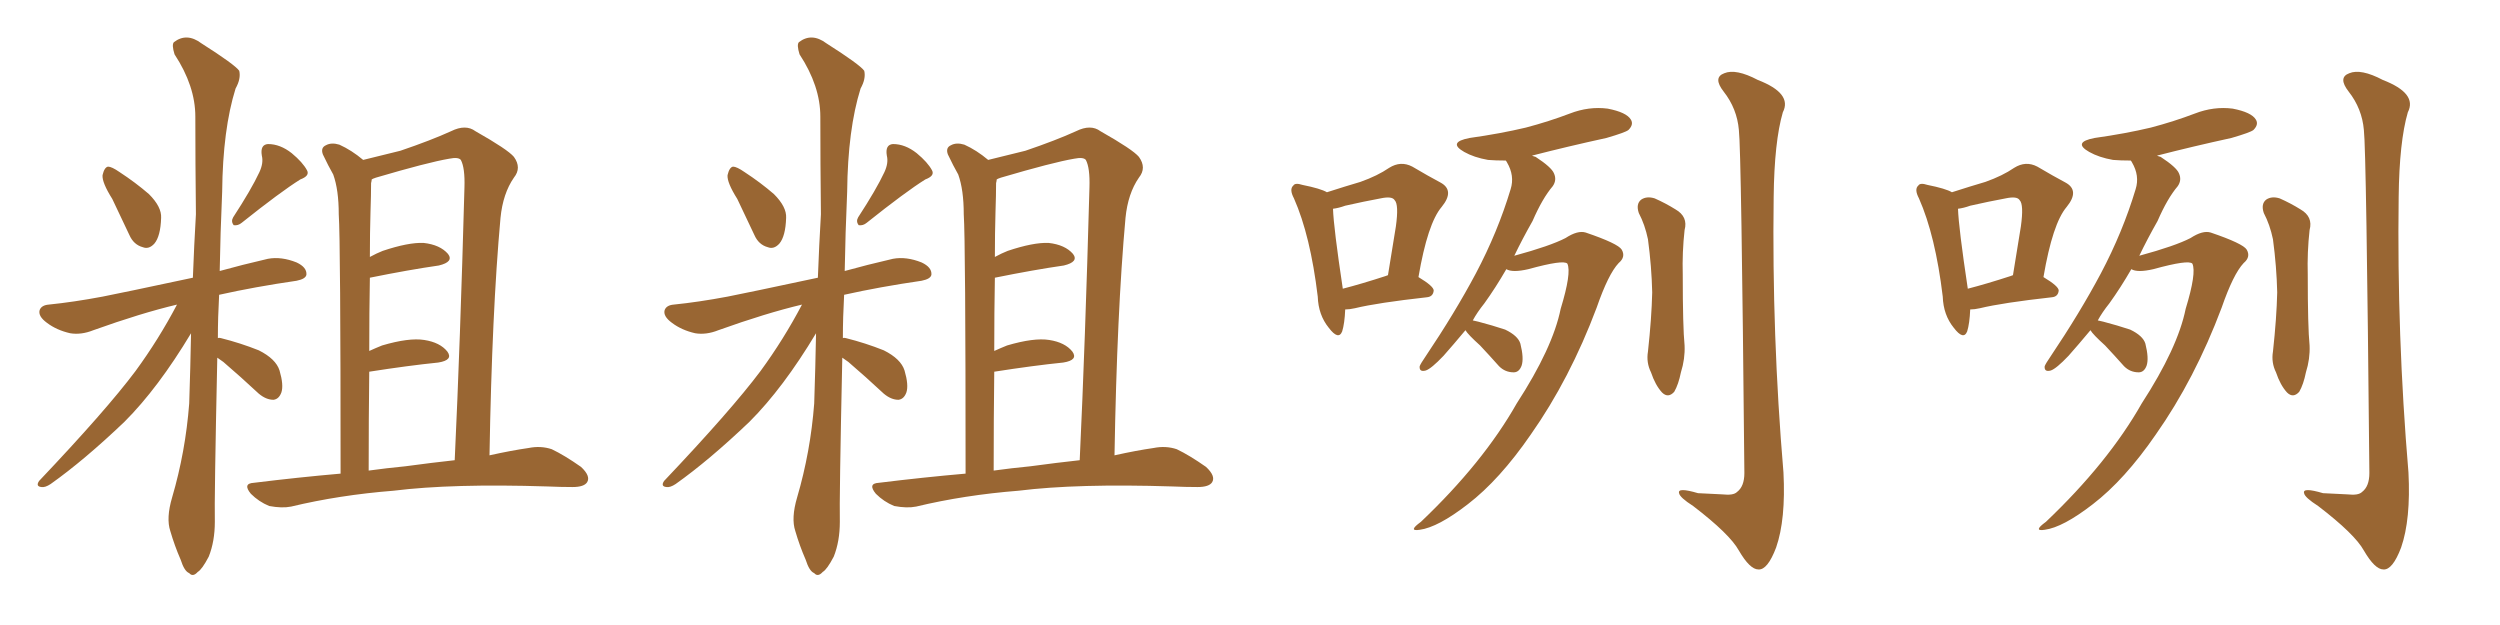 <svg xmlns="http://www.w3.org/2000/svg" xmlns:xlink="http://www.w3.org/1999/xlink" width="600" height="150"><path fill="#996633" padding="10" d="M26.95 47.75L26.95 47.75Q24.46 43.80 24.61 42.04L24.61 42.04Q25.05 40.14 25.93 39.99L25.93 39.99Q26.81 39.99 28.71 41.31L28.71 41.31Q32.52 43.80 35.74 46.58L35.74 46.58Q38.82 49.66 38.67 52.29L38.67 52.29Q38.53 56.69 37.06 58.45L37.06 58.45Q35.74 59.91 34.28 59.33L34.28 59.33Q32.08 58.74 31.05 56.40L31.05 56.40Q28.86 51.71 26.95 47.75ZM62.26 41.31L62.26 41.31Q63.28 39.11 62.84 37.35L62.84 37.35Q62.40 34.72 64.31 34.57L64.31 34.57Q67.24 34.57 70.02 36.77L70.02 36.77Q72.66 38.96 73.68 40.87L73.68 40.87Q74.41 42.19 72.07 43.07L72.07 43.07Q67.38 46.00 58.01 53.47L58.01 53.47Q57.13 54.20 56.10 54.05L56.10 54.05Q55.37 53.17 55.96 52.15L55.96 52.15Q60.35 45.41 62.26 41.31ZM52.15 85.84L52.15 85.84Q51.42 119.97 51.56 125.24L51.56 125.24Q51.56 129.93 50.10 133.59L50.10 133.59Q48.49 136.67 47.46 137.26L47.46 137.26Q46.29 138.57 45.41 137.55L45.41 137.55Q44.24 137.11 43.36 134.33L43.36 134.33Q41.89 130.96 40.87 127.44L40.87 127.44Q39.84 124.37 41.31 119.38L41.31 119.38Q44.53 108.40 45.41 96.83L45.41 96.83Q45.70 88.04 45.85 79.98L45.85 79.98Q37.94 93.16 29.88 101.22L29.88 101.22Q20.21 110.45 12.16 116.16L12.16 116.16Q10.84 117.04 9.96 116.89L9.96 116.89Q8.50 116.75 9.38 115.43L9.38 115.43Q25.49 98.44 32.52 89.06L32.52 89.06Q38.09 81.45 42.48 73.10L42.48 73.10Q33.84 75.15 22.41 79.25L22.41 79.25Q19.48 80.42 16.85 79.98L16.85 79.98Q13.62 79.25 11.28 77.49L11.28 77.49Q9.08 75.88 9.52 74.41L9.52 74.41Q9.96 73.24 11.72 73.10L11.72 73.10Q17.58 72.51 24.61 71.19L24.61 71.19Q29.15 70.31 46.29 66.65L46.29 66.65Q46.58 58.89 47.02 51.42L47.02 51.42Q46.88 38.96 46.88 27.98L46.88 27.98Q46.88 20.65 41.89 13.04L41.89 13.04Q41.16 10.69 41.75 10.11L41.75 10.11Q44.82 7.76 48.34 10.40L48.34 10.40Q56.40 15.53 57.42 16.99L57.42 16.99Q57.86 18.90 56.54 21.24L56.54 21.24Q53.47 31.05 53.32 46.00L53.32 46.00Q52.88 56.10 52.73 65.04L52.73 65.04Q58.01 63.57 64.31 62.11L64.31 62.11Q67.53 61.52 71.19 62.99L71.19 62.99Q73.68 64.16 73.54 65.92L73.54 65.92Q73.39 66.94 71.19 67.38L71.19 67.38Q61.08 68.85 52.59 70.75L52.59 70.75Q52.29 76.17 52.29 81.15L52.29 81.15Q52.59 81.01 53.03 81.15L53.03 81.15Q57.71 82.32 62.11 84.08L62.11 84.08Q66.21 86.13 67.09 88.92L67.09 88.92Q68.12 92.43 67.53 94.19L67.53 94.19Q66.94 95.80 65.63 95.95L65.63 95.95Q63.87 95.95 62.11 94.48L62.11 94.48Q57.71 90.38 53.61 86.87L53.61 86.87Q52.73 86.28 52.15 85.84ZM81.74 113.67L81.74 113.67Q81.74 58.01 81.30 51.42L81.30 51.42Q81.30 45.56 79.98 41.89L79.98 41.89Q78.81 39.84 77.49 37.06L77.49 37.06Q76.90 35.45 78.22 34.86L78.22 34.86Q79.54 34.13 81.45 34.72L81.45 34.72Q84.38 36.04 87.16 38.38L87.16 38.38Q91.99 37.21 96.09 36.18L96.09 36.18Q103.42 33.69 108.25 31.49L108.25 31.49Q111.77 29.74 114.11 31.49L114.11 31.49Q121.88 35.89 123.34 37.65L123.34 37.65Q125.24 40.28 123.34 42.63L123.34 42.63Q120.70 46.44 120.12 52.29L120.12 52.29Q118.07 74.85 117.48 109.28L117.48 109.28Q122.75 108.11 126.86 107.52L126.86 107.52Q129.79 106.93 132.42 107.81L132.42 107.81Q135.50 109.28 139.45 112.06L139.45 112.06Q141.80 114.26 140.92 115.72L140.92 115.72Q140.19 116.89 137.40 116.89L137.40 116.89Q134.62 116.89 131.40 116.75L131.40 116.75Q108.54 116.02 94.48 117.77L94.48 117.77Q81.45 118.80 69.87 121.58L69.87 121.58Q67.68 122.02 64.60 121.44L64.60 121.44Q62.11 120.41 60.21 118.51L60.21 118.51Q58.15 116.02 60.94 115.87L60.94 115.87Q71.63 114.55 81.74 113.67ZM97.27 111.91L97.27 111.91L97.27 111.91Q103.71 111.04 109.13 110.45L109.13 110.45Q110.45 82.32 111.47 44.97L111.47 44.97Q111.62 40.28 110.60 38.38L110.60 38.38Q110.01 37.65 107.81 38.09L107.81 38.09Q102.69 38.96 90.23 42.63L90.23 42.63Q89.36 42.92 89.21 43.07L89.21 43.07Q89.21 43.36 89.06 43.95L89.06 43.95Q89.06 46.73 88.92 50.83L88.92 50.83Q88.77 55.96 88.77 61.67L88.77 61.67Q90.38 60.79 91.85 60.21L91.85 60.21Q98.00 58.15 101.66 58.30L101.66 58.30Q105.62 58.74 107.52 60.94L107.52 60.94Q108.98 62.84 105.32 63.72L105.32 63.72Q98.14 64.75 88.77 66.65L88.77 66.65Q88.62 74.85 88.62 84.23L88.62 84.23Q90.23 83.50 91.70 82.91L91.70 82.91Q98.14 81.01 101.81 81.59L101.81 81.59Q105.62 82.18 107.37 84.38L107.37 84.38Q108.84 86.43 105.18 87.01L105.18 87.01Q98.00 87.74 88.62 89.21L88.62 89.21Q88.48 100.49 88.48 112.94L88.48 112.94Q92.72 112.35 97.27 111.91ZM176.95 47.75L176.95 47.75Q174.46 43.80 174.61 42.04L174.61 42.04Q175.05 40.14 175.93 39.99L175.93 39.99Q176.81 39.99 178.71 41.31L178.71 41.31Q182.52 43.80 185.74 46.58L185.74 46.58Q188.82 49.66 188.67 52.29L188.67 52.29Q188.53 56.69 187.06 58.45L187.06 58.45Q185.74 59.91 184.28 59.33L184.28 59.33Q182.08 58.74 181.05 56.40L181.05 56.40Q178.86 51.71 176.95 47.75ZM212.26 41.31L212.26 41.31Q213.28 39.11 212.84 37.35L212.84 37.35Q212.40 34.72 214.31 34.57L214.31 34.57Q217.24 34.57 220.02 36.77L220.02 36.77Q222.66 38.96 223.68 40.87L223.68 40.87Q224.41 42.19 222.07 43.07L222.07 43.07Q217.38 46.00 208.01 53.47L208.01 53.47Q207.13 54.20 206.10 54.05L206.10 54.05Q205.37 53.17 205.96 52.15L205.96 52.15Q210.35 45.41 212.26 41.31ZM202.15 85.84L202.15 85.84Q201.42 119.97 201.56 125.24L201.56 125.24Q201.56 129.93 200.10 133.59L200.10 133.59Q198.49 136.67 197.46 137.26L197.46 137.26Q196.29 138.57 195.41 137.55L195.41 137.55Q194.24 137.11 193.36 134.33L193.36 134.33Q191.89 130.96 190.87 127.44L190.87 127.44Q189.84 124.37 191.31 119.38L191.31 119.38Q194.53 108.40 195.41 96.83L195.41 96.83Q195.70 88.04 195.85 79.98L195.85 79.98Q187.94 93.16 179.88 101.22L179.88 101.22Q170.21 110.45 162.16 116.16L162.16 116.16Q160.84 117.04 159.96 116.89L159.96 116.89Q158.50 116.75 159.38 115.43L159.38 115.43Q175.49 98.44 182.52 89.06L182.52 89.06Q188.09 81.45 192.48 73.10L192.48 73.10Q183.84 75.15 172.41 79.25L172.41 79.25Q169.48 80.42 166.85 79.98L166.85 79.98Q163.62 79.25 161.28 77.49L161.28 77.49Q159.08 75.88 159.52 74.41L159.52 74.41Q159.96 73.24 161.72 73.10L161.72 73.10Q167.58 72.51 174.61 71.19L174.61 71.19Q179.15 70.31 196.29 66.65L196.29 66.65Q196.58 58.89 197.02 51.42L197.02 51.42Q196.88 38.96 196.88 27.98L196.88 27.98Q196.88 20.65 191.89 13.04L191.89 13.04Q191.16 10.69 191.75 10.11L191.75 10.11Q194.82 7.76 198.34 10.40L198.34 10.40Q206.40 15.53 207.42 16.99L207.42 16.99Q207.86 18.90 206.54 21.24L206.54 21.24Q203.47 31.05 203.32 46.00L203.32 46.00Q202.88 56.10 202.73 65.04L202.73 65.04Q208.01 63.57 214.31 62.11L214.31 62.11Q217.53 61.52 221.19 62.99L221.19 62.99Q223.68 64.16 223.54 65.92L223.54 65.92Q223.39 66.94 221.19 67.38L221.19 67.38Q211.08 68.85 202.59 70.75L202.59 70.75Q202.29 76.17 202.29 81.15L202.29 81.15Q202.59 81.01 203.03 81.15L203.03 81.15Q207.71 82.32 212.11 84.08L212.11 84.08Q216.21 86.13 217.09 88.92L217.09 88.92Q218.12 92.43 217.53 94.19L217.53 94.19Q216.94 95.80 215.63 95.95L215.63 95.95Q213.87 95.95 212.11 94.48L212.11 94.48Q207.71 90.38 203.61 86.87L203.61 86.87Q202.73 86.28 202.15 85.84ZM231.74 113.67L231.74 113.67Q231.74 58.01 231.30 51.42L231.30 51.42Q231.30 45.56 229.98 41.89L229.98 41.89Q228.81 39.84 227.49 37.06L227.49 37.06Q226.90 35.45 228.22 34.86L228.22 34.86Q229.54 34.13 231.45 34.72L231.45 34.72Q234.38 36.04 237.16 38.38L237.16 38.38Q241.99 37.21 246.09 36.18L246.09 36.18Q253.42 33.69 258.25 31.49L258.25 31.49Q261.77 29.74 264.11 31.49L264.11 31.49Q271.88 35.89 273.34 37.65L273.34 37.65Q275.24 40.28 273.34 42.63L273.34 42.63Q270.70 46.44 270.12 52.29L270.12 52.29Q268.07 74.85 267.48 109.28L267.48 109.28Q272.75 108.11 276.86 107.52L276.86 107.52Q279.79 106.93 282.42 107.81L282.42 107.81Q285.50 109.28 289.45 112.06L289.45 112.06Q291.80 114.26 290.92 115.72L290.92 115.72Q290.19 116.89 287.40 116.89L287.40 116.89Q284.62 116.89 281.40 116.75L281.40 116.75Q258.54 116.02 244.48 117.77L244.48 117.77Q231.45 118.80 219.87 121.58L219.87 121.58Q217.68 122.02 214.60 121.44L214.60 121.44Q212.11 120.41 210.21 118.51L210.21 118.51Q208.15 116.02 210.94 115.87L210.94 115.87Q221.63 114.55 231.74 113.67ZM247.27 111.91L247.27 111.91L247.27 111.91Q253.71 111.04 259.13 110.45L259.13 110.45Q260.45 82.32 261.47 44.97L261.47 44.97Q261.62 40.28 260.60 38.38L260.60 38.38Q260.01 37.65 257.81 38.09L257.81 38.09Q252.69 38.96 240.23 42.63L240.23 42.63Q239.36 42.92 239.21 43.07L239.21 43.07Q239.21 43.36 239.06 43.95L239.06 43.95Q239.06 46.73 238.92 50.83L238.92 50.83Q238.77 55.96 238.77 61.67L238.77 61.67Q240.38 60.79 241.85 60.21L241.85 60.21Q248.00 58.15 251.66 58.30L251.66 58.30Q255.62 58.74 257.52 60.94L257.52 60.94Q258.98 62.84 255.32 63.72L255.32 63.72Q248.14 64.75 238.77 66.65L238.77 66.65Q238.62 74.85 238.62 84.23L238.62 84.23Q240.23 83.50 241.70 82.91L241.70 82.91Q248.14 81.01 251.81 81.59L251.81 81.59Q255.62 82.18 257.37 84.38L257.37 84.38Q258.84 86.43 255.18 87.01L255.18 87.01Q248.00 87.74 238.62 89.21L238.62 89.21Q238.48 100.49 238.48 112.94L238.48 112.94Q242.72 112.35 247.27 111.91ZM322.85 74.27L322.85 74.27Q322.71 77.64 322.12 79.54L322.12 79.54Q321.24 81.74 318.90 78.66L318.90 78.66Q316.41 75.59 316.26 71.19L316.26 71.19Q314.50 56.54 310.55 47.61L310.55 47.61Q309.38 45.41 310.40 44.53L310.40 44.53Q310.84 43.80 312.60 44.38L312.60 44.38Q316.99 45.26 318.46 46.14L318.46 46.14Q323.00 44.68 326.51 43.65L326.51 43.65Q330.62 42.19 333.40 40.28L333.40 40.28Q336.18 38.53 338.96 39.99L338.96 39.99Q342.92 42.33 345.70 43.80L345.70 43.80Q349.22 45.70 346.00 49.66L346.00 49.66Q342.63 53.61 340.43 66.50L340.43 66.50Q344.09 68.70 344.09 69.73L344.09 69.73Q343.95 71.19 342.48 71.34L342.48 71.34Q330.62 72.66 325.20 73.97L325.20 73.97Q323.88 74.27 322.85 74.27ZM332.67 66.21L332.67 66.21Q332.96 66.06 333.11 66.06L333.11 66.06Q334.13 59.77 335.01 54.35L335.01 54.35Q335.74 49.07 334.72 48.05L334.72 48.05Q334.13 47.02 331.35 47.61L331.35 47.61Q327.39 48.34 322.85 49.37L322.85 49.37Q321.24 49.95 319.92 50.10L319.92 50.10Q320.07 54.64 322.27 69.29L322.27 69.29Q326.81 68.12 332.67 66.21ZM351.71 79.25L351.71 79.25Q348.78 82.76 346.44 85.40L346.44 85.40Q343.51 88.48 342.19 88.92L342.19 88.92Q340.58 89.36 340.72 87.89L340.72 87.89Q341.02 87.16 342.04 85.69L342.04 85.69Q349.22 75 354.20 65.63L354.20 65.63Q359.47 55.66 362.55 45.41L362.55 45.41Q363.57 42.19 361.67 38.96L361.67 38.96Q361.52 38.67 361.38 38.53L361.38 38.53Q358.89 38.53 357.13 38.38L357.13 38.38Q353.76 37.79 351.42 36.47L351.42 36.47Q347.31 34.13 352.73 33.11L352.73 33.11Q360.06 32.08 366.21 30.62L366.21 30.62Q371.78 29.15 376.76 27.25L376.76 27.25Q381.30 25.49 385.84 26.07L385.84 26.07Q390.38 26.95 391.41 28.71L391.41 28.71Q392.14 29.88 390.82 31.20L390.82 31.20Q390.09 31.79 385.55 33.11L385.55 33.11Q376.17 35.16 367.68 37.35L367.68 37.35Q367.97 37.50 368.55 37.65L368.55 37.65Q372.36 40.14 372.95 41.60L372.95 41.60Q373.68 43.21 372.66 44.68L372.66 44.68Q370.17 47.61 367.82 53.03L367.82 53.03Q365.33 57.42 363.43 61.38L363.43 61.38Q372.07 59.03 375.73 57.13L375.73 57.13Q378.66 55.22 380.57 55.81L380.57 55.81Q388.33 58.45 389.21 59.91L389.21 59.91Q390.23 61.67 388.48 63.13L388.48 63.13Q385.99 65.77 383.20 73.83L383.20 73.83Q376.76 90.97 367.38 104.30L367.38 104.30Q359.91 115.14 352.29 121.00L352.29 121.00Q345.12 126.56 340.72 127.15L340.72 127.15Q337.79 127.59 341.02 125.24L341.02 125.24Q355.96 111.04 364.01 96.83L364.01 96.83Q372.66 83.50 374.56 74.12L374.56 74.12Q377.20 65.48 376.17 63.28L376.17 63.28Q375.29 62.26 366.80 64.60L366.80 64.60Q362.99 65.48 361.52 64.60L361.52 64.60Q358.89 69.14 356.25 72.80L356.25 72.80Q354.49 75 353.47 76.90L353.47 76.90Q354.20 77.05 354.79 77.20L354.79 77.20Q358.15 78.08 361.23 79.10L361.23 79.10Q364.31 80.57 364.89 82.47L364.89 82.47Q365.77 85.99 365.19 87.74L365.19 87.74Q364.60 89.36 363.28 89.36L363.28 89.36Q361.23 89.36 359.77 87.89L359.77 87.89Q357.42 85.25 355.22 82.91L355.22 82.91Q352.29 80.27 351.71 79.25ZM393.31 51.12L393.31 51.12Q392.58 48.93 393.90 47.90L393.90 47.90Q395.21 47.02 397.12 47.61L397.12 47.61Q399.76 48.78 402.10 50.24L402.10 50.24Q405.18 52.00 404.30 55.22L404.30 55.22Q403.71 60.50 403.86 65.92L403.86 65.92Q403.86 78.52 404.30 82.91L404.30 82.91Q404.44 86.13 403.42 89.36L403.42 89.36Q402.83 92.29 401.81 94.04L401.81 94.04Q400.34 95.65 398.88 94.19L398.88 94.19Q397.27 92.43 396.24 89.36L396.24 89.36Q395.07 87.01 395.51 84.38L395.51 84.38Q396.39 76.32 396.53 70.17L396.53 70.17Q396.39 64.01 395.51 57.42L395.51 57.42Q394.78 53.91 393.31 51.12ZM417.33 31.20L417.33 31.20L417.33 31.20Q416.89 26.07 413.67 21.97L413.67 21.97Q411.04 18.60 413.82 17.58L413.82 17.58Q416.60 16.41 421.88 19.19L421.88 19.19Q430.22 22.41 427.88 26.95L427.88 26.95Q425.83 33.98 425.68 47.31L425.68 47.31Q425.24 80.42 428.03 113.38L428.03 113.38Q428.61 124.66 426.27 131.40L426.27 131.40Q424.22 136.82 422.02 136.67L422.02 136.67Q419.97 136.67 417.33 132.13L417.33 132.13Q415.14 128.17 406.35 121.44L406.35 121.44Q403.13 119.38 402.98 118.36L402.98 118.36Q402.54 116.89 407.52 118.36L407.52 118.36Q410.60 118.51 413.38 118.65L413.38 118.65Q416.02 118.95 416.89 118.07L416.89 118.07Q418.65 116.75 418.65 113.53L418.65 113.53Q417.92 36.18 417.33 31.20ZM472.85 74.27L472.85 74.27Q472.71 77.64 472.12 79.54L472.12 79.54Q471.24 81.74 468.90 78.66L468.90 78.66Q466.41 75.59 466.26 71.19L466.26 71.19Q464.50 56.54 460.55 47.61L460.55 47.61Q459.38 45.41 460.40 44.53L460.40 44.53Q460.84 43.80 462.60 44.38L462.60 44.38Q466.99 45.26 468.46 46.14L468.46 46.14Q473.00 44.68 476.51 43.65L476.51 43.65Q480.62 42.19 483.40 40.28L483.40 40.28Q486.18 38.53 488.96 39.99L488.96 39.99Q492.92 42.33 495.70 43.80L495.70 43.80Q499.22 45.70 496.00 49.66L496.00 49.66Q492.63 53.61 490.43 66.50L490.43 66.50Q494.09 68.70 494.09 69.73L494.09 69.73Q493.95 71.19 492.48 71.34L492.48 71.34Q480.62 72.66 475.20 73.97L475.20 73.97Q473.88 74.27 472.85 74.27ZM482.67 66.21L482.67 66.21Q482.96 66.06 483.11 66.06L483.11 66.06Q484.13 59.77 485.01 54.35L485.01 54.35Q485.74 49.07 484.72 48.05L484.72 48.05Q484.13 47.02 481.35 47.61L481.35 47.61Q477.39 48.34 472.85 49.37L472.85 49.37Q471.24 49.95 469.92 50.10L469.92 50.10Q470.07 54.64 472.27 69.29L472.27 69.29Q476.81 68.12 482.67 66.21ZM501.71 79.25L501.71 79.25Q498.78 82.76 496.44 85.40L496.44 85.40Q493.51 88.48 492.19 88.92L492.19 88.92Q490.58 89.36 490.72 87.89L490.72 87.89Q491.02 87.16 492.04 85.69L492.04 85.69Q499.22 75 504.20 65.63L504.20 65.63Q509.47 55.66 512.55 45.41L512.55 45.41Q513.57 42.19 511.67 38.96L511.67 38.96Q511.52 38.67 511.38 38.53L511.38 38.53Q508.89 38.53 507.13 38.38L507.13 38.38Q503.76 37.79 501.42 36.47L501.42 36.47Q497.31 34.13 502.73 33.11L502.73 33.11Q510.06 32.08 516.21 30.62L516.21 30.62Q521.78 29.15 526.76 27.25L526.76 27.25Q531.30 25.49 535.84 26.07L535.84 26.07Q540.38 26.95 541.41 28.71L541.41 28.71Q542.14 29.88 540.82 31.20L540.82 31.20Q540.09 31.79 535.55 33.11L535.55 33.11Q526.17 35.16 517.68 37.35L517.68 37.35Q517.97 37.50 518.55 37.65L518.55 37.65Q522.36 40.14 522.95 41.60L522.95 41.60Q523.68 43.21 522.66 44.68L522.66 44.68Q520.17 47.61 517.82 53.03L517.82 53.03Q515.33 57.42 513.43 61.38L513.43 61.38Q522.07 59.03 525.73 57.13L525.73 57.13Q528.66 55.22 530.57 55.81L530.57 55.81Q538.33 58.45 539.21 59.91L539.21 59.91Q540.23 61.67 538.48 63.13L538.48 63.13Q535.99 65.77 533.20 73.83L533.20 73.83Q526.76 90.97 517.38 104.30L517.38 104.30Q509.91 115.14 502.29 121.00L502.29 121.00Q495.12 126.56 490.72 127.15L490.72 127.15Q487.79 127.59 491.02 125.24L491.02 125.24Q505.96 111.04 514.01 96.83L514.01 96.83Q522.66 83.50 524.56 74.12L524.56 74.12Q527.20 65.48 526.17 63.28L526.17 63.28Q525.29 62.26 516.80 64.60L516.80 64.60Q512.99 65.48 511.52 64.60L511.52 64.60Q508.89 69.14 506.25 72.80L506.25 72.80Q504.49 75 503.47 76.90L503.47 76.90Q504.20 77.05 504.79 77.20L504.79 77.20Q508.15 78.08 511.23 79.10L511.23 79.10Q514.31 80.57 514.89 82.47L514.89 82.47Q515.77 85.99 515.19 87.74L515.19 87.74Q514.60 89.36 513.28 89.36L513.28 89.36Q511.23 89.36 509.77 87.89L509.77 87.89Q507.42 85.25 505.22 82.91L505.22 82.91Q502.29 80.27 501.71 79.25ZM543.31 51.12L543.31 51.12Q542.58 48.93 543.90 47.90L543.90 47.90Q545.21 47.02 547.12 47.61L547.12 47.61Q549.76 48.78 552.10 50.24L552.10 50.24Q555.18 52.00 554.30 55.22L554.30 55.22Q553.71 60.50 553.86 65.92L553.86 65.92Q553.86 78.52 554.30 82.91L554.30 82.91Q554.44 86.13 553.42 89.36L553.42 89.36Q552.83 92.29 551.81 94.04L551.81 94.04Q550.34 95.65 548.88 94.19L548.88 94.19Q547.27 92.43 546.24 89.36L546.24 89.36Q545.07 87.01 545.51 84.38L545.51 84.38Q546.39 76.32 546.53 70.17L546.53 70.17Q546.39 64.01 545.51 57.42L545.51 57.42Q544.78 53.91 543.31 51.12ZM567.33 31.20L567.33 31.20L567.33 31.20Q566.89 26.07 563.67 21.97L563.67 21.97Q561.04 18.60 563.82 17.58L563.82 17.58Q566.60 16.41 571.88 19.19L571.88 19.19Q580.22 22.41 577.88 26.95L577.88 26.95Q575.83 33.98 575.68 47.31L575.68 47.31Q575.24 80.42 578.03 113.38L578.03 113.38Q578.61 124.66 576.27 131.40L576.27 131.40Q574.22 136.82 572.02 136.67L572.02 136.67Q569.97 136.67 567.33 132.13L567.33 132.13Q565.14 128.17 556.35 121.44L556.35 121.44Q553.13 119.38 552.98 118.36L552.98 118.36Q552.54 116.89 557.52 118.36L557.52 118.36Q560.60 118.51 563.38 118.65L563.38 118.65Q566.02 118.95 566.89 118.07L566.89 118.07Q568.65 116.75 568.65 113.53L568.65 113.53Q567.92 36.18 567.33 31.20Z"/></svg>